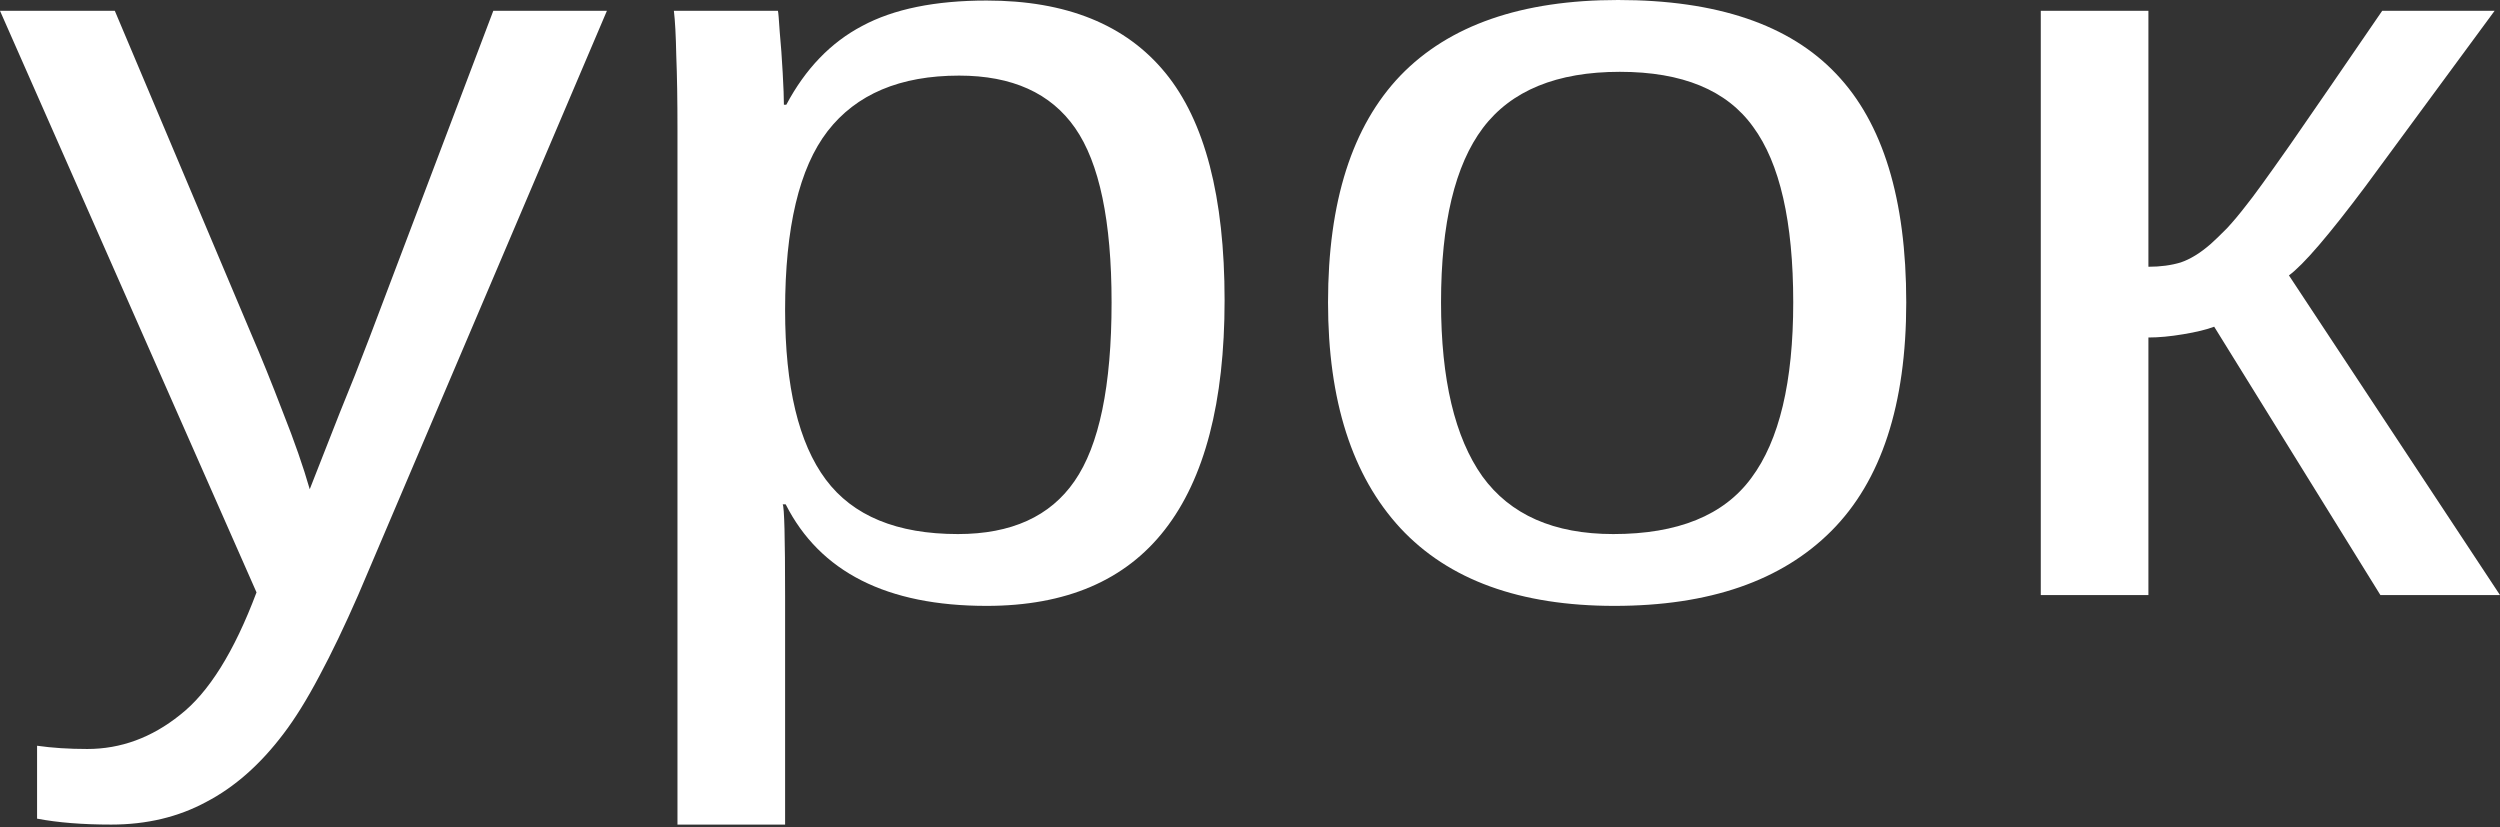 <?xml version="1.0" encoding="UTF-8"?> <svg xmlns="http://www.w3.org/2000/svg" width="269" height="89" viewBox="0 0 269 89" fill="none"><rect x="0" y="0" width="269" height="89" fill="#333333" stroke="none"/> <path d="M11.967 88.725C8.879 88.725 6.219 88.512 3.989 88.086V80.242C5.619 80.475 7.42 80.591 9.393 80.591C12.996 80.591 16.321 79.371 19.366 76.93C22.454 74.528 25.199 70.132 27.601 63.74L0 1.162H12.353L27.022 35.908C28.095 38.388 29.231 41.196 30.432 44.334C31.676 47.471 32.641 50.241 33.328 52.642C34.4 49.892 35.472 47.161 36.544 44.45C37.66 41.738 38.732 39.027 39.761 36.315L53.079 1.162H65.304L38.539 64.031C37.081 67.362 35.687 70.267 34.357 72.747C33.027 75.264 31.74 77.337 30.497 78.964C28.009 82.256 25.242 84.697 22.197 86.285C19.194 87.912 15.784 88.725 11.967 88.725Z" fill="white"></path> <path d="M131.766 32.306C131.766 43.268 129.621 51.5 125.332 57C121.085 62.462 114.694 65.193 106.159 65.193C95.436 65.193 88.23 61.552 84.541 54.269H84.219C84.391 54.541 84.477 57.833 84.477 64.147V88.725H72.896V14.003C72.896 10.788 72.853 8.115 72.767 5.985C72.724 3.816 72.638 2.208 72.51 1.162H83.705C83.748 1.317 83.812 2.072 83.898 3.428C84.026 4.784 84.134 6.256 84.219 7.844C84.305 9.394 84.348 10.536 84.348 11.272H84.605C86.664 7.399 89.388 4.571 92.776 2.789C96.165 0.968 100.626 0.058 106.159 0.058C114.737 0.058 121.15 2.653 125.396 7.844C129.643 13.035 131.766 21.189 131.766 32.306ZM119.606 32.538C119.606 23.784 118.297 17.528 115.681 13.771C113.065 10.013 108.904 8.135 103.199 8.135C96.851 8.135 92.133 10.13 89.045 14.119C85.999 18.07 84.477 24.481 84.477 33.352C84.477 41.603 85.935 47.684 88.852 51.597C91.769 55.509 96.508 57.465 103.071 57.465C108.818 57.465 113 55.567 115.617 51.771C118.276 47.936 119.606 41.525 119.606 32.538Z" fill="white"></path> <path d="M205.112 32.538C205.112 43.539 202.431 51.732 197.069 57.117C191.708 62.501 183.923 65.193 173.715 65.193C163.549 65.193 155.871 62.404 150.681 56.826C145.491 51.209 142.896 43.113 142.896 32.538C142.896 21.692 145.491 13.558 150.681 8.135C155.914 2.712 163.721 0 174.101 0C184.738 0 192.566 2.653 197.584 7.96C202.603 13.228 205.112 21.421 205.112 32.538ZM192.952 32.538C192.952 23.861 191.515 17.567 188.641 13.655C185.81 9.703 181.028 7.728 174.294 7.728C167.517 7.728 162.605 9.742 159.56 13.771C156.558 17.761 155.056 24.017 155.056 32.538C155.056 40.828 156.536 47.065 159.496 51.248C162.498 55.393 167.195 57.465 173.586 57.465C180.534 57.465 185.489 55.451 188.448 51.422C191.451 47.394 192.952 41.099 192.952 32.538Z" fill="white"></path> <path d="M231.169 36.315V64.031H219.588V1.162H231.169V28.703C232.456 28.703 233.614 28.549 234.643 28.239C235.673 27.89 236.745 27.232 237.86 26.263C238.418 25.76 239.018 25.178 239.662 24.52C240.305 23.823 240.97 23.029 241.656 22.138C242.385 21.247 243.972 19.058 246.417 15.572C248.862 12.047 252.165 7.244 256.325 1.162H268.421L254.524 20.046C250.578 25.314 247.833 28.51 246.289 29.633L269 64.031H256.132L238.246 35.153C237.431 35.463 236.316 35.734 234.901 35.967C233.528 36.199 232.284 36.315 231.169 36.315Z" fill="white"></path> </svg> 